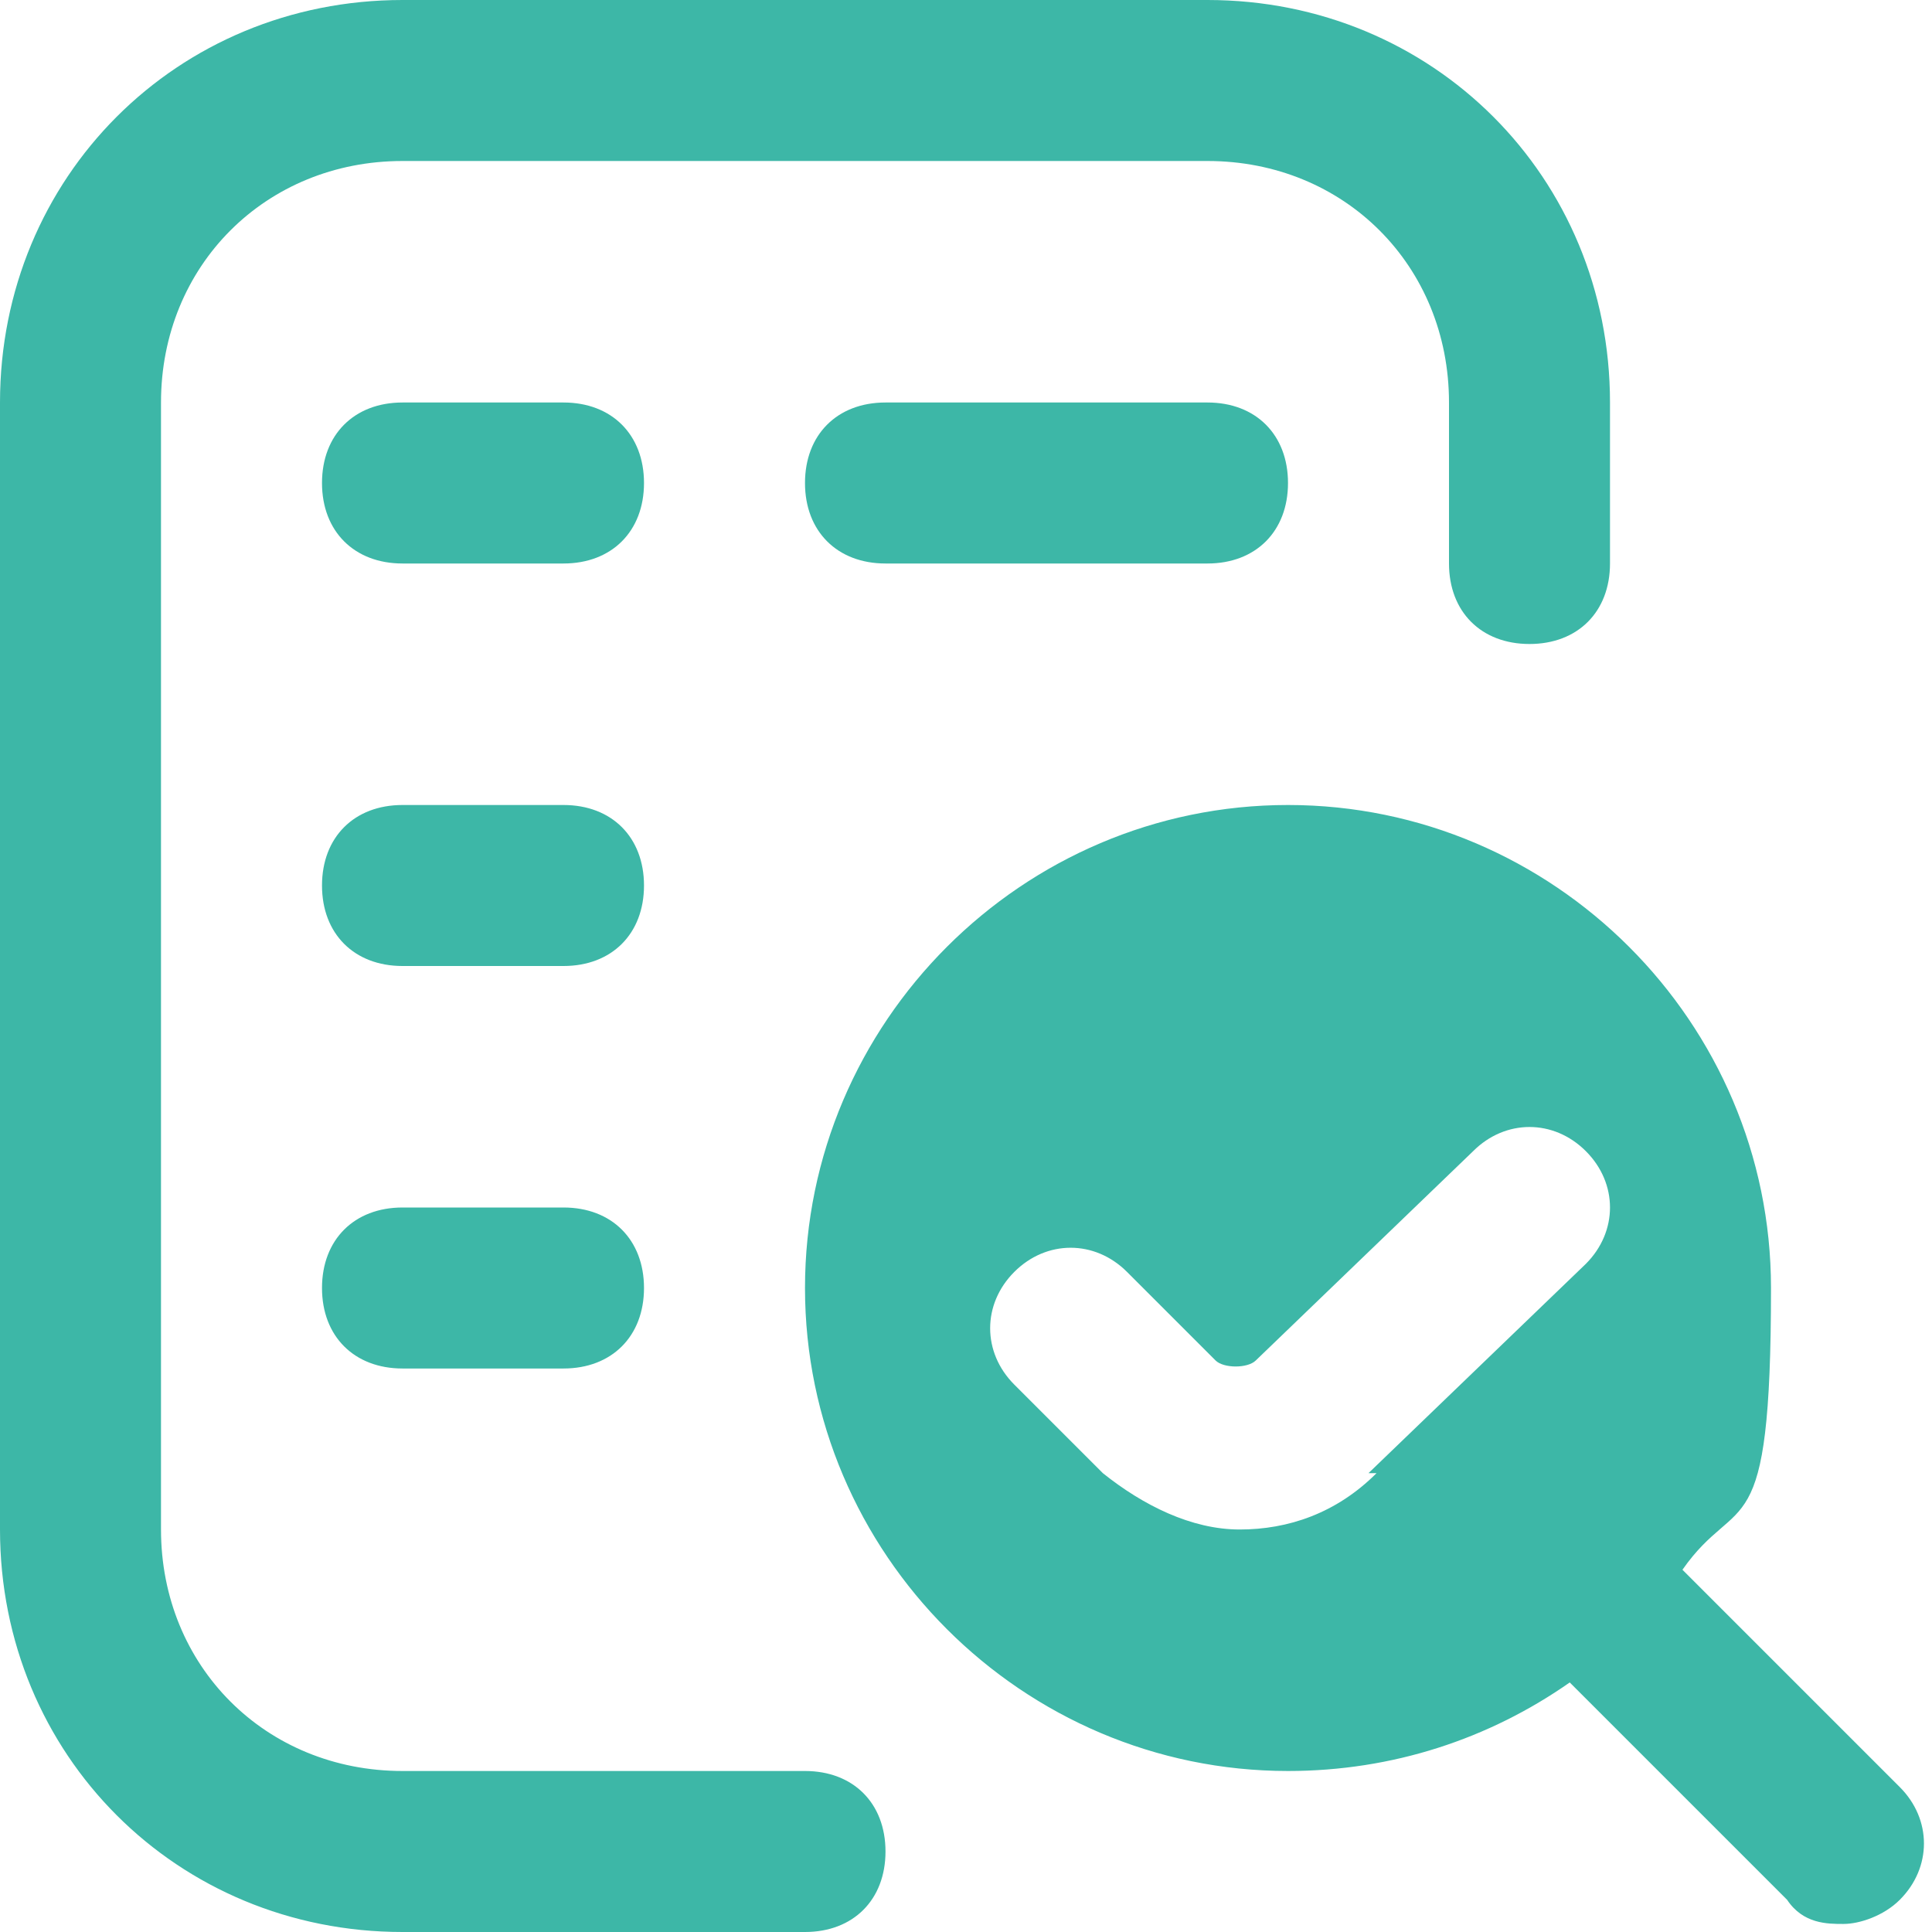 <?xml version="1.0" encoding="utf-8"?>
<svg viewBox="0 0 24 24" xmlns="http://www.w3.org/2000/svg">
  <defs>
    <style>
      .cls-1 {
        fill: #000;
        stroke-width: 0px;
      }
    </style>
  </defs>
  <path class="cls-1" d="M11,23c0,.6-.4,1-1,1h-5c-2.8,0-5-2.2-5-5V5C0,2.2,2.2,0,5,0h10c2.8,0,5,2.2,5,5v2c0,.6-.4,1-1,1s-1-.4-1-1v-2c0-1.7-1.3-3-3-3H5c-1.7,0-3,1.3-3,3v14c0,1.7,1.3,3,3,3h5c.6,0,1,.4,1,1h0ZM23.6,23.6c-.2.2-.5.3-.7.3s-.5,0-.7-.3l-2.7-2.7c-1,.7-2.2,1.1-3.5,1.1-3.3,0-6-2.7-6-6s2.7-6,6-6,6,2.7,6,6-.4,2.5-1.1,3.5l2.7,2.7c.4.4.4,1,0,1.4ZM17,18.3l2.7-2.6c.4-.4.4-1,0-1.4-.4-.4-1-.4-1.4,0l-2.7,2.6c-.1.1-.4.1-.5,0l-1.1-1.1c-.4-.4-1-.4-1.4,0-.4.4-.4,1,0,1.4l1.1,1.1c.5.4,1.1.7,1.7.7s1.2-.2,1.7-.7h0ZM7,5h-2c-.6,0-1,.4-1,1s.4,1,1,1h2c.6,0,1-.4,1-1s-.4-1-1-1ZM7,15h-2c-.6,0-1,.4-1,1s.4,1,1,1h2c.6,0,1-.4,1-1s-.4-1-1-1ZM11,5c-.6,0-1,.4-1,1s.4,1,1,1h4c.6,0,1-.4,1-1s-.4-1-1-1h-4ZM7,10h-2c-.6,0-1,.4-1,1s.4,1,1,1h2c.6,0,1-.4,1-1s-.4-1-1-1Z" style="fill: rgb(61, 183, 167);"/>
</svg>